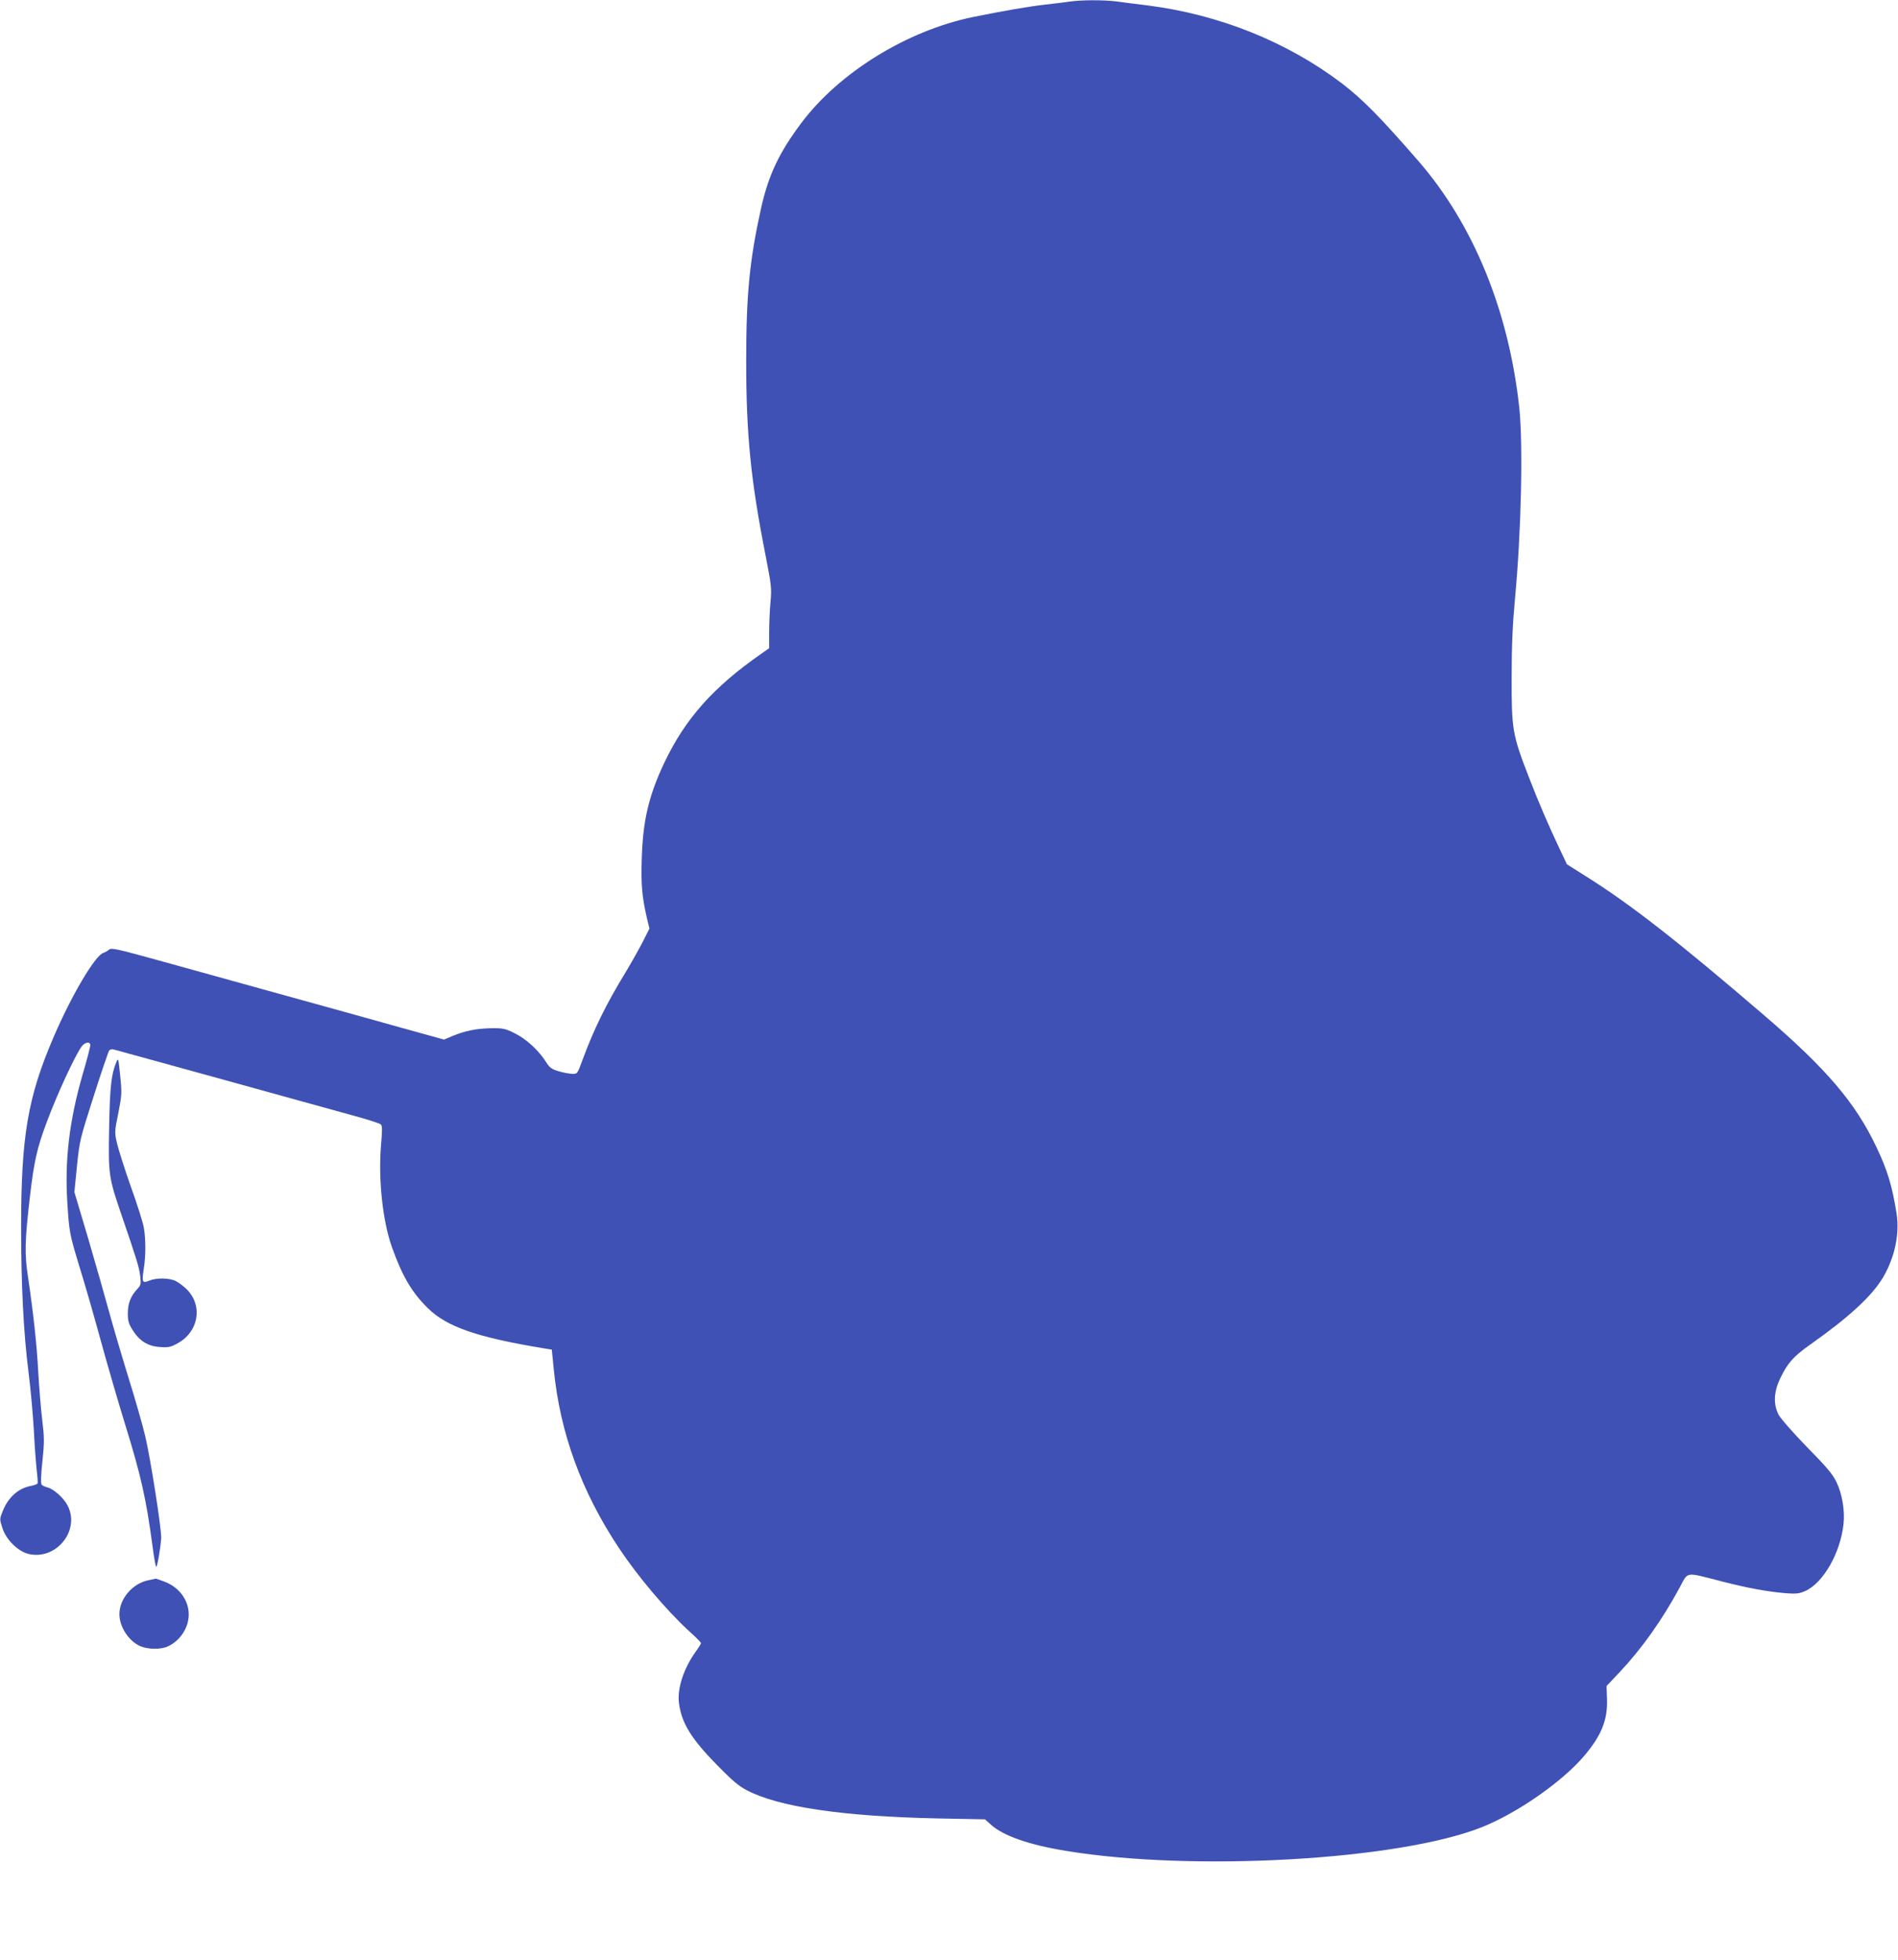 <?xml version="1.0" standalone="no"?>
<!DOCTYPE svg PUBLIC "-//W3C//DTD SVG 20010904//EN"
 "http://www.w3.org/TR/2001/REC-SVG-20010904/DTD/svg10.dtd">
<svg version="1.0" xmlns="http://www.w3.org/2000/svg"
 width="1240pt" height="1280pt" viewBox="0 0 1240 1280"
 preserveAspectRatio="xMidYMid meet">
<g transform="translate(0,1280) scale(0.1,-0.1)"
fill="#3f51b5" stroke="none">
<path d="M6990 12790 c-30 -5 -102 -13 -160 -20 -102 -11 -276 -41 -472 -81
-431 -88 -877 -363 -1124 -694 -144 -192 -212 -337 -260 -547 -77 -346 -99
-569 -99 -1008 0 -480 30 -778 127 -1270 37 -191 40 -211 32 -300 -5 -52 -9
-142 -9 -199 l0 -105 -50 -35 c-315 -219 -498 -425 -635 -713 -101 -214 -139
-374 -147 -618 -6 -177 1 -255 33 -395 l17 -70 -43 -85 c-24 -47 -74 -136
-112 -199 -131 -215 -209 -375 -283 -576 -33 -89 -33 -90 -67 -89 -18 1 -58 8
-88 17 -47 14 -59 23 -83 61 -47 75 -130 151 -204 187 -62 31 -75 34 -155 33
-97 -2 -167 -16 -250 -50 l-57 -24 -303 84 c-167 47 -517 144 -778 216 -261
72 -614 170 -783 217 -276 76 -310 84 -325 70 -9 -8 -26 -17 -37 -21 -54 -16
-212 -285 -328 -557 -166 -388 -209 -644 -209 -1234 0 -383 16 -690 48 -945
14 -107 29 -278 35 -380 5 -102 14 -220 19 -264 5 -43 8 -82 5 -86 -3 -4 -22
-11 -42 -15 -82 -15 -148 -73 -184 -162 -22 -54 -22 -56 -4 -111 23 -76 100
-153 169 -171 181 -45 342 151 258 315 -25 50 -93 110 -132 119 -16 4 -33 12
-38 18 -6 8 -5 62 5 152 13 125 13 154 -1 270 -9 72 -20 212 -26 312 -9 177
-32 385 -67 623 -23 149 -21 234 12 520 28 238 46 319 112 495 65 175 180 424
225 488 22 31 58 37 58 10 0 -10 -22 -96 -50 -190 -87 -302 -118 -561 -100
-839 12 -191 15 -205 75 -404 53 -173 81 -270 175 -610 27 -96 84 -292 128
-435 104 -336 137 -485 178 -790 9 -71 20 -134 24 -138 6 -7 26 101 33 183 5
49 -69 521 -104 669 -16 69 -67 247 -114 397 -46 150 -102 341 -125 426 -23
84 -82 292 -132 463 l-92 309 17 171 c17 167 20 176 109 455 50 157 96 291
101 298 6 8 19 11 31 7 12 -3 53 -14 91 -25 39 -10 338 -93 665 -183 327 -91
681 -188 785 -217 105 -28 196 -57 203 -64 10 -9 10 -38 1 -140 -18 -218 11
-491 71 -660 68 -191 130 -297 236 -401 123 -121 321 -190 759 -262 l50 -8 13
-130 c41 -414 181 -798 425 -1165 124 -187 308 -404 454 -539 46 -41 83 -79
83 -83 0 -4 -16 -30 -35 -56 -79 -110 -122 -243 -109 -337 17 -130 81 -233
251 -406 95 -97 141 -136 192 -162 208 -109 627 -171 1246 -184 l310 -6 39
-35 c81 -73 250 -132 491 -171 829 -137 2171 -61 2714 154 233 92 531 300 673
469 111 132 151 232 147 367 l-3 87 86 91 c145 154 276 339 390 549 60 110 31
106 273 44 176 -45 297 -67 421 -78 69 -5 88 -3 127 14 118 52 230 247 251
437 10 87 -9 199 -46 275 -25 52 -64 98 -194 230 -91 94 -171 185 -184 210
-36 70 -32 150 13 242 45 94 85 139 188 212 260 183 411 323 482 444 76 130
108 282 88 414 -29 183 -60 285 -132 436 -136 288 -327 512 -734 861 -559 480
-876 728 -1171 912 l-117 74 -52 110 c-67 141 -134 297 -197 460 -107 276
-113 310 -112 655 0 202 6 338 22 512 41 437 53 1003 28 1243 -68 633 -299
1198 -658 1612 -253 291 -366 405 -503 510 -358 271 -802 449 -1270 508 -71 9
-163 20 -203 26 -84 10 -223 10 -302 -1z"/>
<path d="M761 5865 c-34 -80 -43 -163 -48 -427 -6 -308 -3 -329 79 -568 101
-295 118 -349 124 -405 6 -51 5 -58 -18 -83 -44 -47 -62 -93 -63 -158 0 -50 5
-69 30 -109 45 -73 101 -108 179 -113 56 -4 71 -1 116 24 137 74 167 243 62
351 -21 21 -54 46 -74 56 -44 21 -127 22 -174 2 -44 -18 -48 -10 -35 76 14 83
14 200 0 274 -6 32 -43 151 -84 264 -40 113 -80 240 -90 281 -17 74 -17 77 8
200 23 118 24 131 12 245 -11 111 -12 118 -24 90z"/>
<path d="M971 2479 c-104 -20 -191 -121 -191 -222 0 -82 60 -174 134 -208 52
-23 137 -24 184 -2 80 38 135 122 135 208 0 94 -63 179 -160 215 -30 11 -55
20 -56 19 -1 -1 -22 -5 -46 -10z"/>
</g>
</svg>
